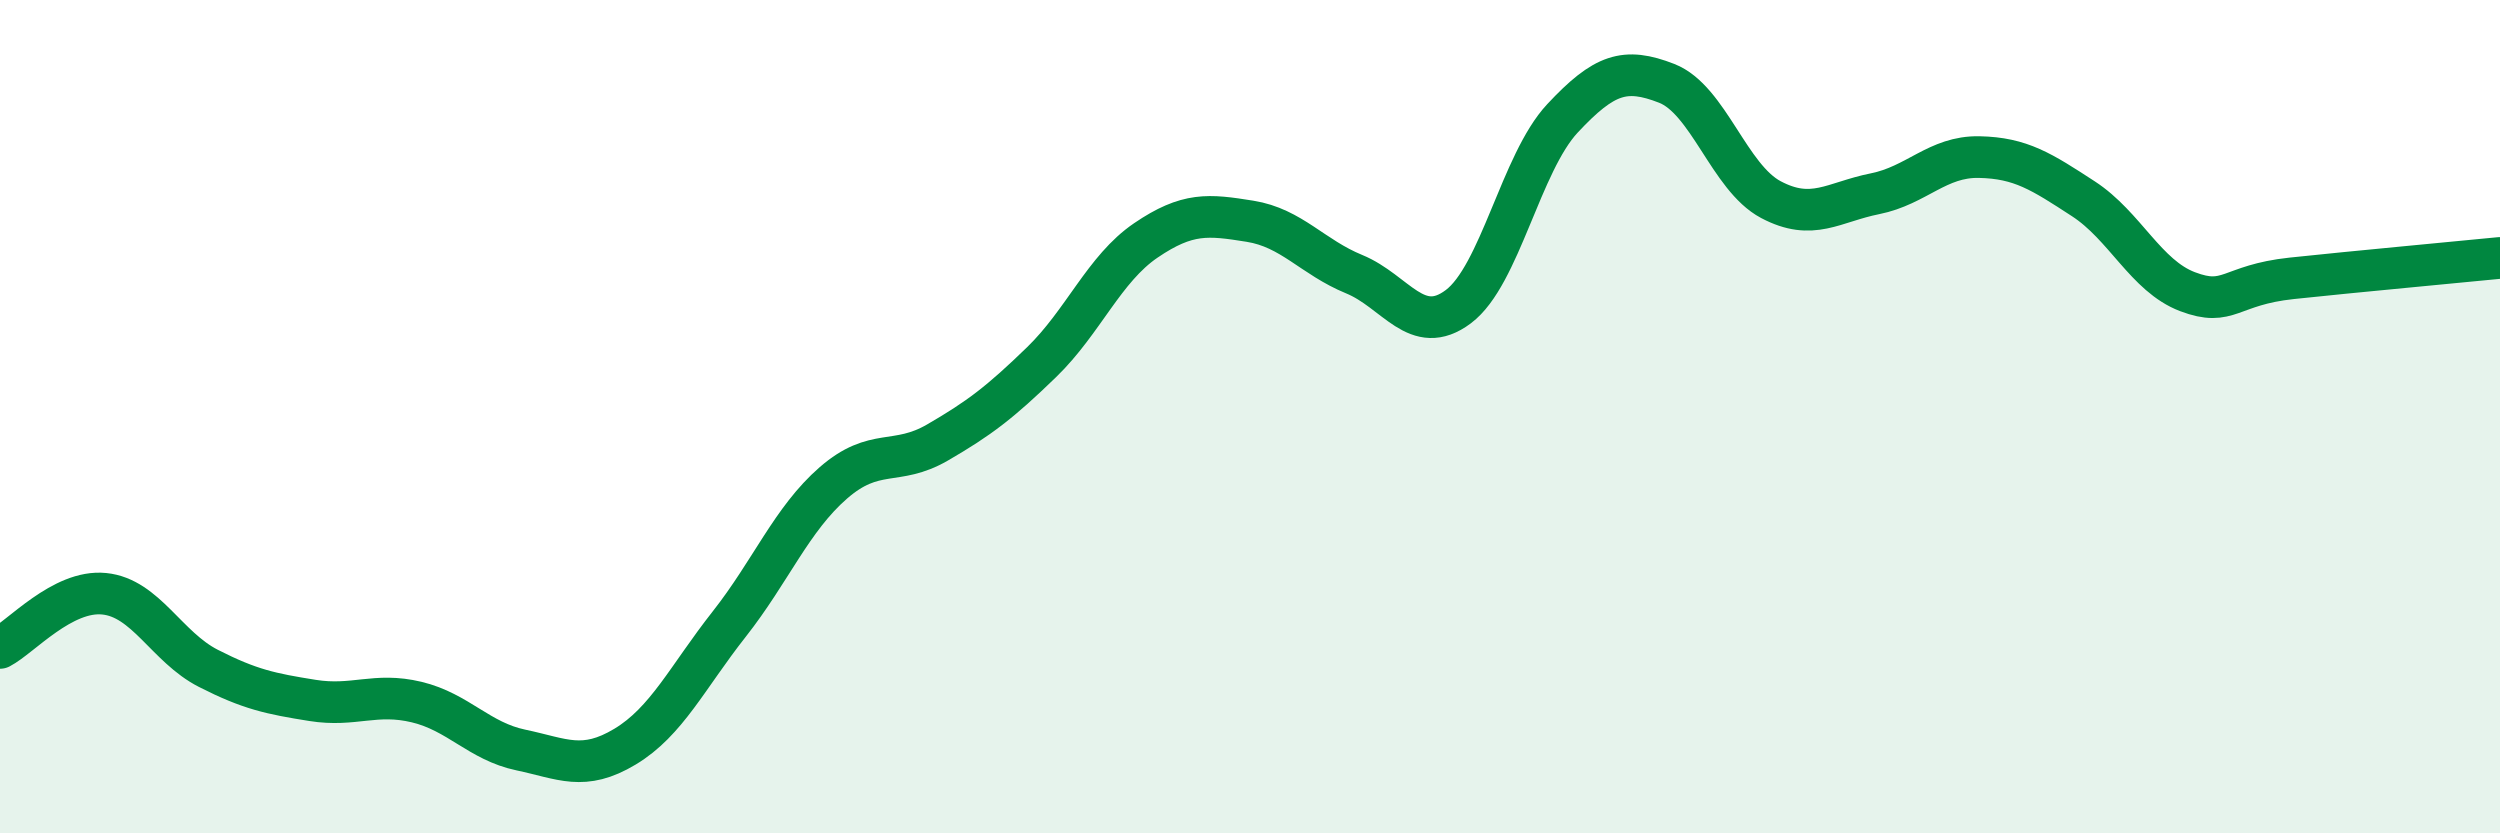 
    <svg width="60" height="20" viewBox="0 0 60 20" xmlns="http://www.w3.org/2000/svg">
      <path
        d="M 0,15.55 C 0.5,15.29 1.5,14.15 2.5,14.25 C 3.5,14.35 4,15.53 5,16.04 C 6,16.55 6.5,16.65 7.5,16.81 C 8.5,16.97 9,16.61 10,16.85 C 11,17.09 11.5,17.79 12.5,18 C 13.5,18.21 14,18.52 15,17.92 C 16,17.32 16.5,16.25 17.5,14.98 C 18.5,13.71 19,12.46 20,11.59 C 21,10.72 21.5,11.2 22.5,10.62 C 23.5,10.04 24,9.66 25,8.69 C 26,7.72 26.5,6.45 27.5,5.77 C 28.5,5.09 29,5.15 30,5.31 C 31,5.47 31.5,6.17 32.5,6.58 C 33.5,6.99 34,8.11 35,7.36 C 36,6.61 36.5,3.91 37.5,2.84 C 38.5,1.77 39,1.61 40,2 C 41,2.39 41.5,4.26 42.5,4.79 C 43.5,5.32 44,4.85 45,4.65 C 46,4.45 46.5,3.75 47.5,3.77 C 48.5,3.79 49,4.12 50,4.77 C 51,5.42 51.5,6.62 52.5,7 C 53.5,7.38 53.5,6.84 55,6.68 C 56.5,6.52 59,6.29 60,6.19L60 20L0 20Z"
        fill="#008740"
        opacity="0.1"
        stroke-linecap="round"
        stroke-linejoin="round"
      />
      <path
        d="M 0,15.55 C 0.5,15.29 1.5,14.15 2.5,14.25 C 3.5,14.35 4,15.53 5,16.04 C 6,16.55 6.5,16.65 7.5,16.81 C 8.5,16.97 9,16.61 10,16.85 C 11,17.09 11.5,17.79 12.5,18 C 13.5,18.21 14,18.52 15,17.92 C 16,17.32 16.5,16.25 17.5,14.98 C 18.5,13.71 19,12.46 20,11.59 C 21,10.72 21.5,11.2 22.5,10.62 C 23.5,10.04 24,9.66 25,8.69 C 26,7.72 26.5,6.45 27.5,5.77 C 28.5,5.09 29,5.15 30,5.31 C 31,5.47 31.5,6.17 32.5,6.58 C 33.5,6.99 34,8.11 35,7.36 C 36,6.61 36.5,3.91 37.5,2.84 C 38.5,1.77 39,1.61 40,2 C 41,2.39 41.5,4.26 42.5,4.79 C 43.5,5.32 44,4.85 45,4.65 C 46,4.45 46.5,3.75 47.5,3.77 C 48.5,3.79 49,4.12 50,4.77 C 51,5.42 51.5,6.62 52.5,7 C 53.5,7.38 53.5,6.84 55,6.68 C 56.5,6.52 59,6.29 60,6.19"
        stroke="#008740"
        stroke-width="1"
        fill="none"
        stroke-linecap="round"
        stroke-linejoin="round"
      />
    </svg>
  